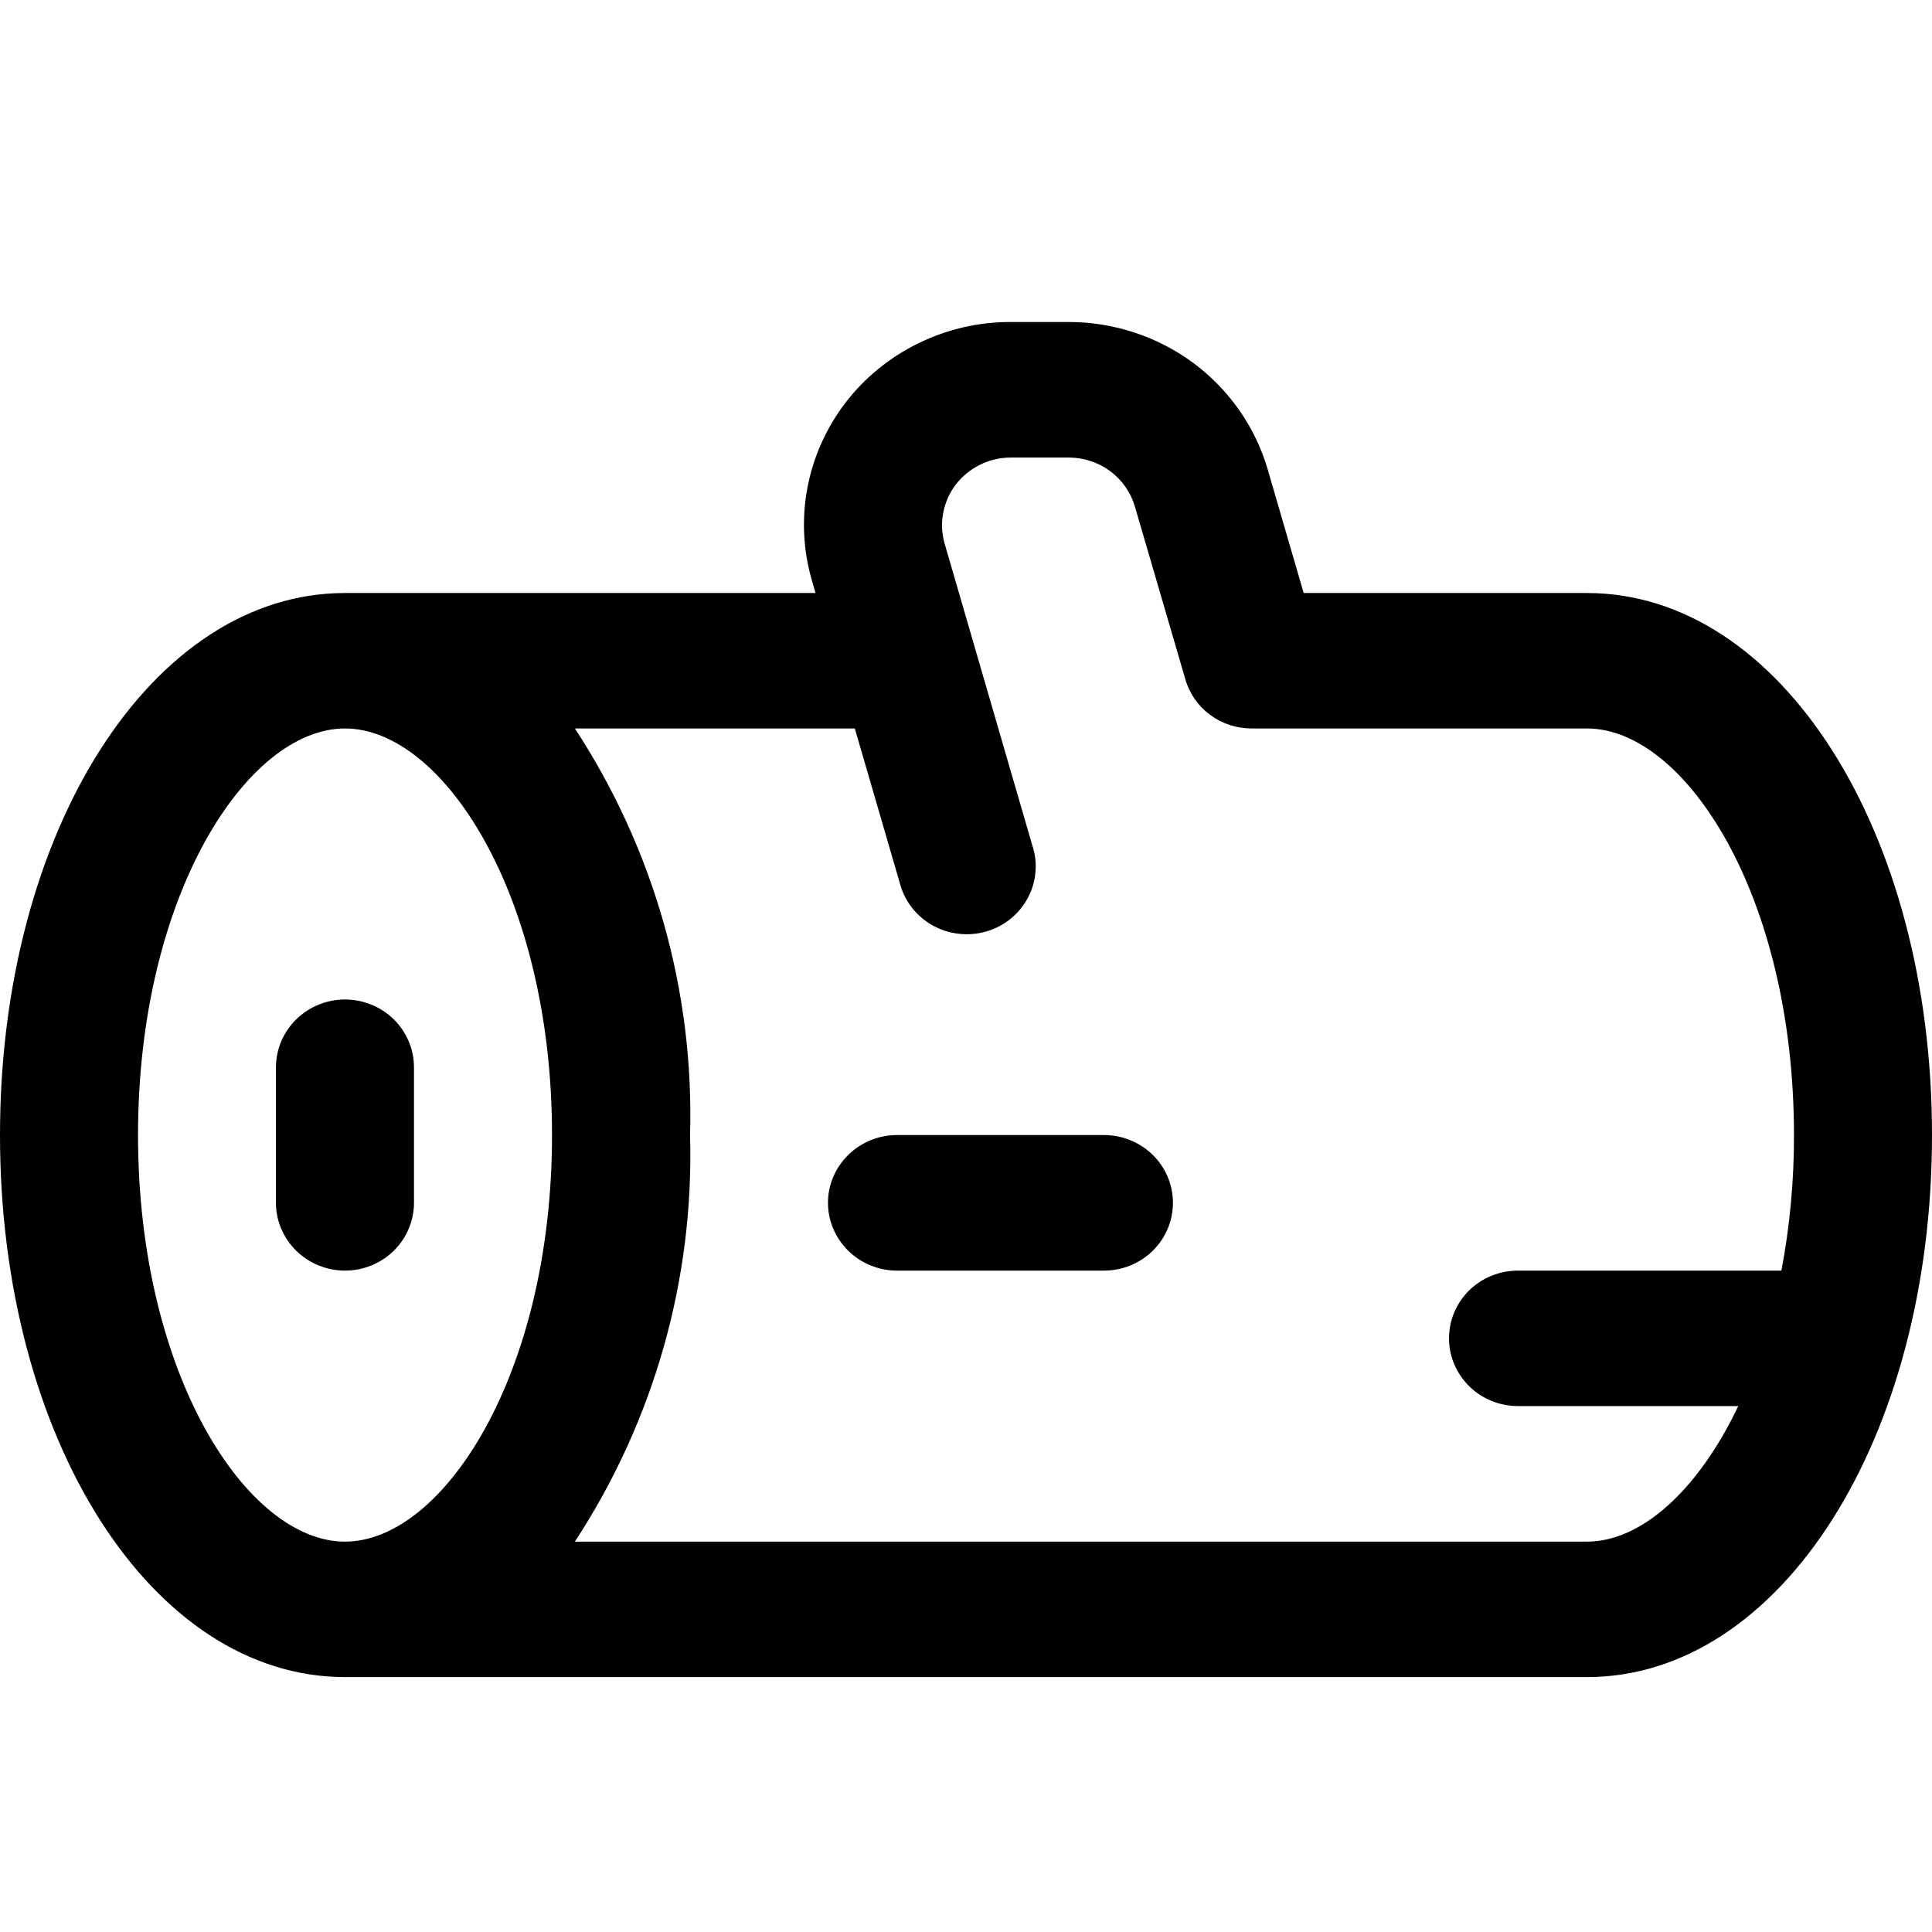 <svg width="18" height="18" viewBox="0 0 18 18" fill="none" xmlns="http://www.w3.org/2000/svg">
<path d="M10.286 10.575H8.357C8.187 10.575 8.023 10.642 7.903 10.76C7.782 10.879 7.714 11.039 7.714 11.206C7.714 11.374 7.782 11.534 7.903 11.653C8.023 11.771 8.187 11.838 8.357 11.838H10.286C10.456 11.838 10.62 11.771 10.74 11.653C10.861 11.534 10.928 11.374 10.928 11.206C10.928 11.039 10.861 10.879 10.74 10.76C10.62 10.642 10.456 10.575 10.286 10.575Z" fill="black"/>
<path d="M14.786 5.525H12.146L11.812 4.377C11.697 3.981 11.454 3.632 11.12 3.383C10.785 3.135 10.377 3 9.958 3H9.418C9.119 2.999 8.825 3.067 8.557 3.198C8.29 3.328 8.057 3.518 7.877 3.752C7.698 3.987 7.576 4.259 7.522 4.547C7.468 4.835 7.483 5.132 7.566 5.414L7.598 5.525H3.214C1.414 5.525 0 7.743 0 10.575C0 13.407 1.414 15.625 3.214 15.625H14.786C16.586 15.625 18 13.407 18 10.575C18 7.743 16.586 5.525 14.786 5.525ZM3.214 14.363C2.302 14.363 1.286 12.807 1.286 10.575C1.286 8.343 2.302 6.787 3.214 6.787C4.127 6.787 5.143 8.343 5.143 10.575C5.143 12.807 4.127 14.363 3.214 14.363ZM14.786 14.363H5.356C6.094 13.235 6.468 11.915 6.429 10.575C6.468 9.235 6.094 7.915 5.356 6.787H7.964L8.382 8.223C8.403 8.305 8.44 8.383 8.492 8.451C8.544 8.519 8.609 8.576 8.684 8.619C8.758 8.661 8.841 8.689 8.927 8.699C9.013 8.71 9.1 8.703 9.183 8.68C9.266 8.657 9.344 8.617 9.411 8.564C9.478 8.51 9.534 8.444 9.574 8.369C9.615 8.294 9.64 8.212 9.647 8.127C9.655 8.043 9.645 7.958 9.618 7.877L8.801 5.065C8.774 4.972 8.769 4.873 8.788 4.777C8.806 4.682 8.846 4.591 8.906 4.513C8.966 4.436 9.043 4.373 9.132 4.329C9.221 4.285 9.319 4.263 9.418 4.263H9.958C10.097 4.263 10.233 4.308 10.344 4.39C10.455 4.473 10.536 4.589 10.574 4.721L11.044 6.33C11.082 6.462 11.163 6.578 11.274 6.66C11.386 6.743 11.522 6.787 11.661 6.787H14.786C15.698 6.787 16.714 8.343 16.714 10.575C16.715 10.998 16.676 11.421 16.597 11.838H14.143C13.972 11.838 13.809 11.904 13.688 12.022C13.568 12.141 13.5 12.301 13.5 12.469C13.5 12.636 13.568 12.797 13.688 12.915C13.809 13.034 13.972 13.1 14.143 13.1H16.195C15.818 13.892 15.287 14.363 14.786 14.363Z" fill="black"/>
<path d="M3.214 9.312C3.044 9.312 2.88 9.379 2.76 9.497C2.639 9.616 2.571 9.776 2.571 9.944V11.206C2.571 11.374 2.639 11.534 2.76 11.653C2.88 11.771 3.044 11.838 3.214 11.838C3.385 11.838 3.548 11.771 3.669 11.653C3.789 11.534 3.857 11.374 3.857 11.206V9.944C3.857 9.776 3.789 9.616 3.669 9.497C3.548 9.379 3.385 9.312 3.214 9.312Z" fill="black"/>
</svg>
